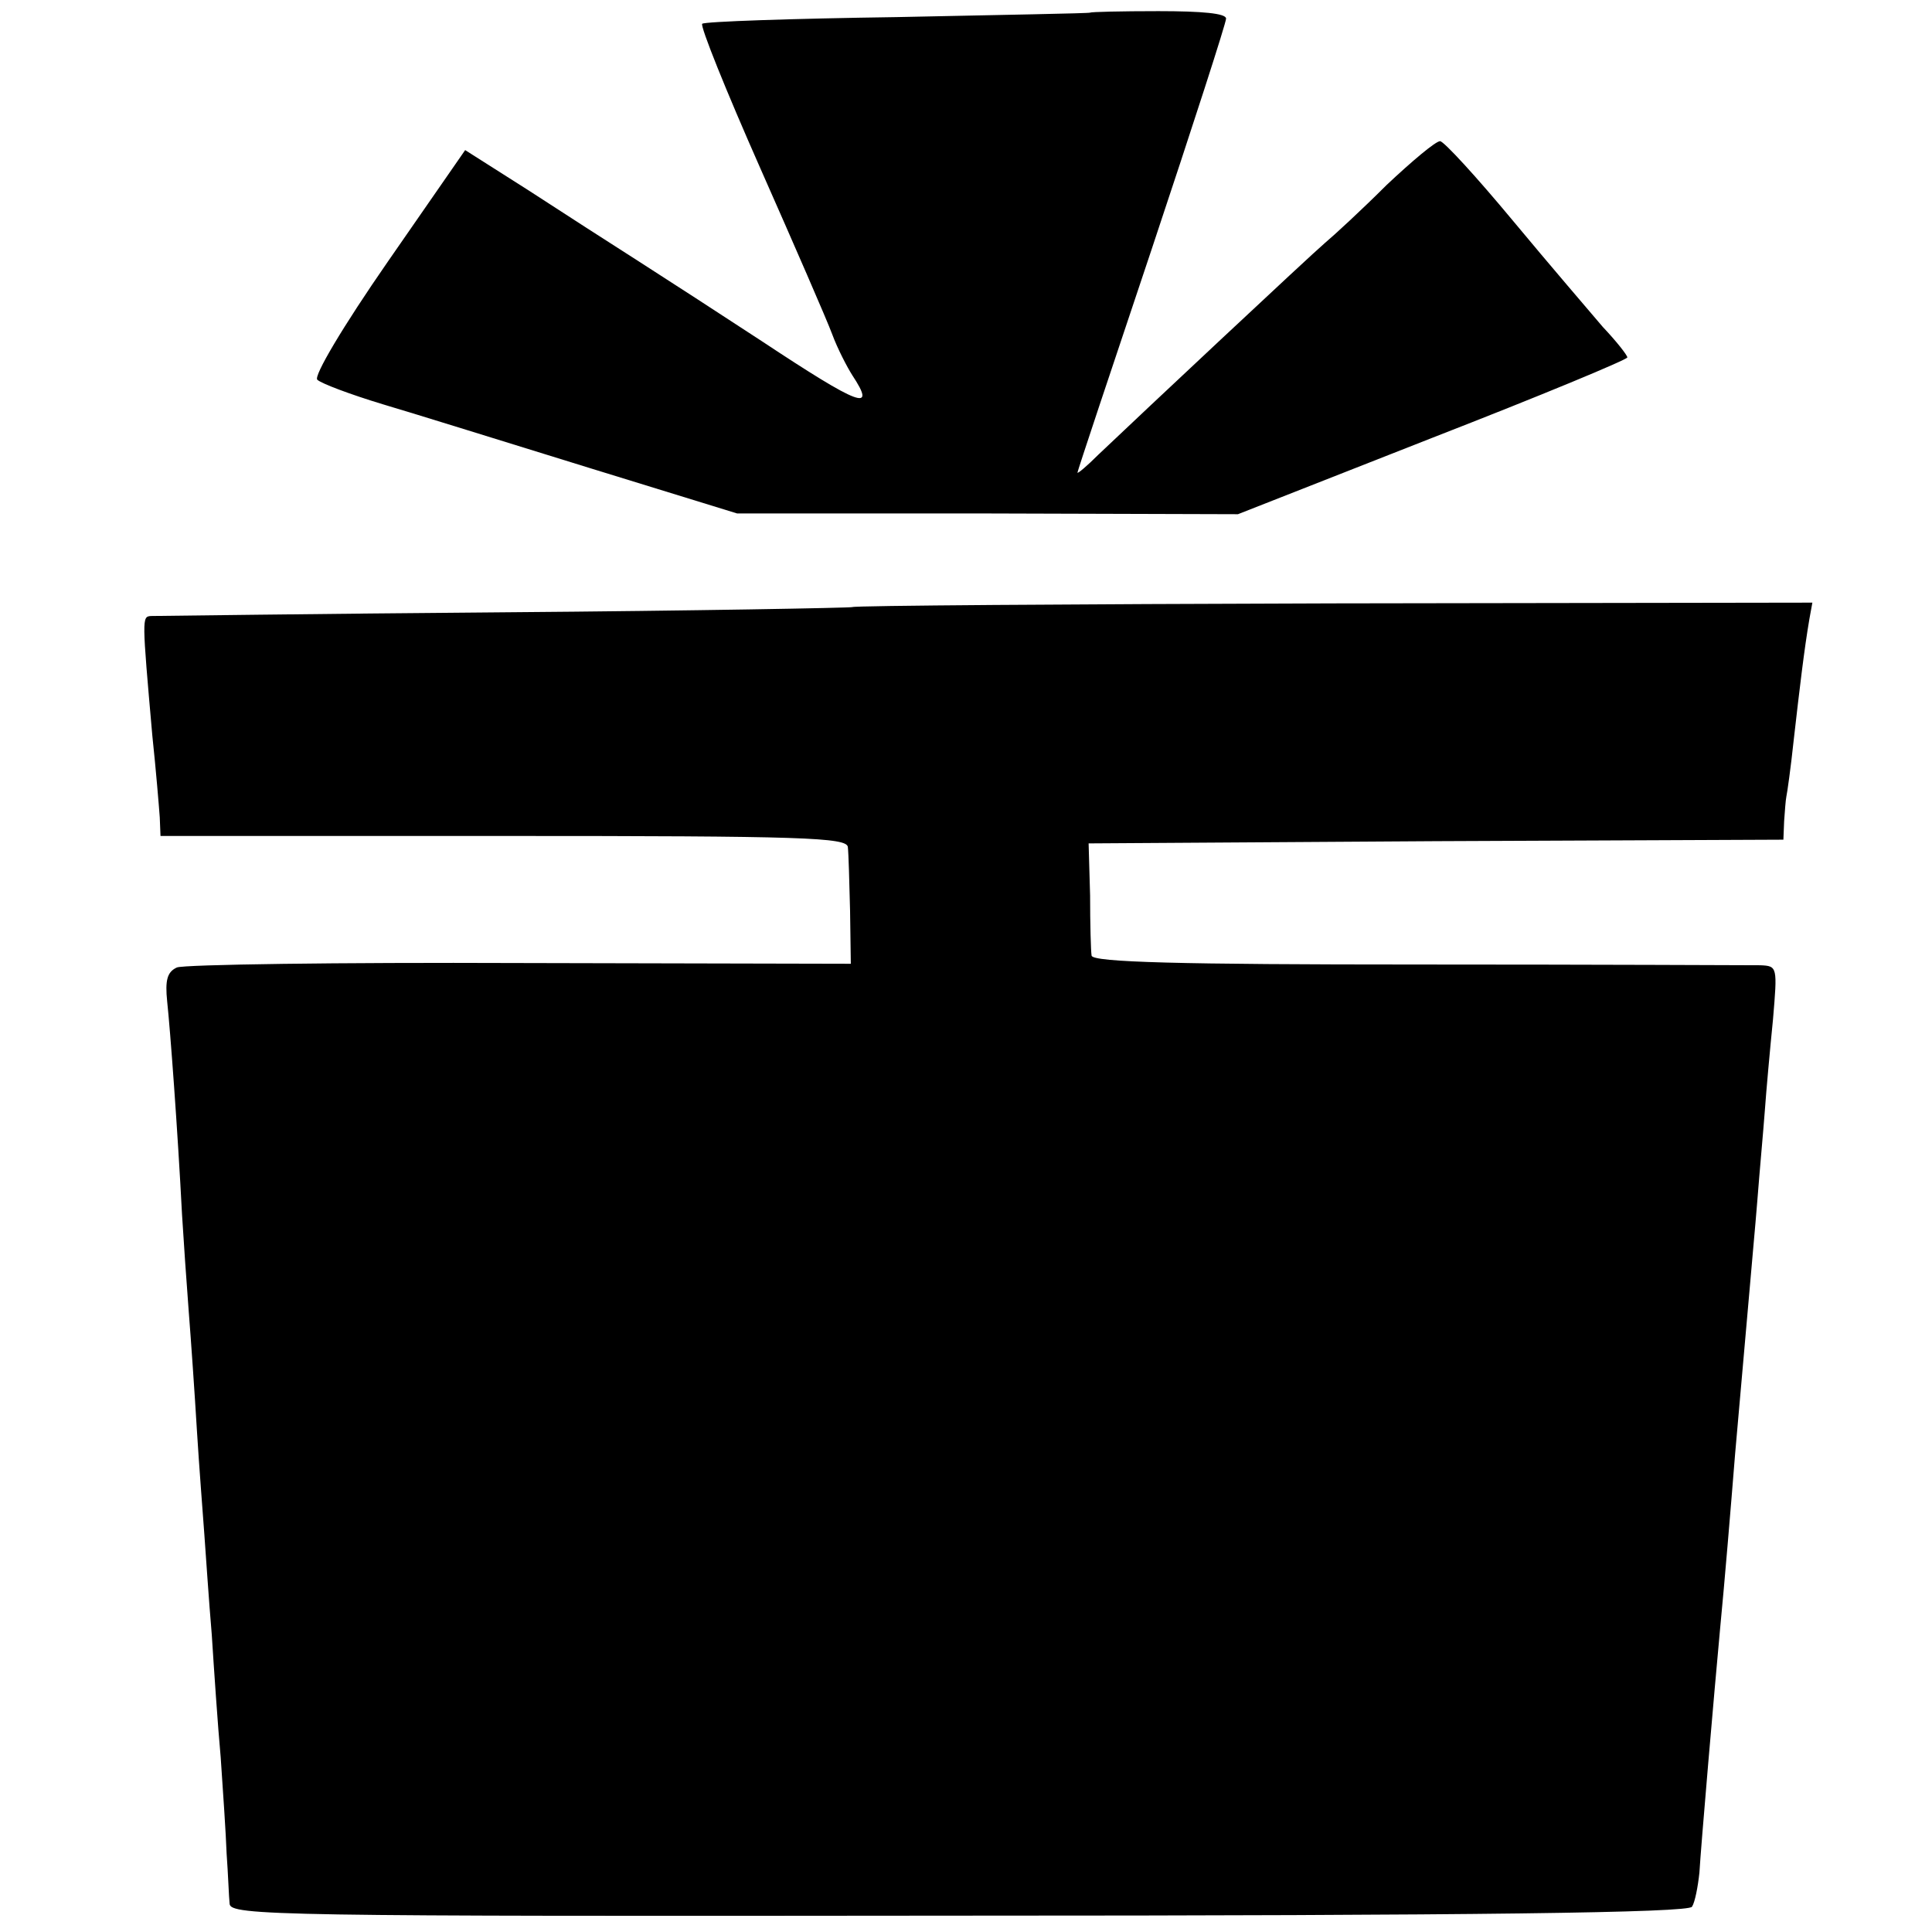 <svg version="1" xmlns="http://www.w3.org/2000/svg" width="346.667" height="346.667" viewBox="0 0 260 260"><path d="M146.7 1.7c-.1.1-11.8.3-26 .6-14.1.2-25.9.6-26.2.9-.3.3 3.2 9 7.8 19.4 4.6 10.4 9 20.5 9.7 22.4.7 1.9 2 4.4 2.7 5.5 3.3 5 1.1 4.2-12.2-4.6C97 42.3 89.6 37.5 86 35.2c-3.6-2.3-10.3-6.6-14.9-9.6l-8.5-5.4-10.4 15c-6.1 8.8-10 15.4-9.5 15.9s4.5 2 8.8 3.3c4.4 1.3 16.9 5.2 27.9 8.6l19.8 6.1h33.7l33.7.1 26.2-10.3c14.4-5.6 26.2-10.5 26.2-10.8 0-.3-1.5-2.2-3.3-4.1-1.7-2-7.2-8.4-12.1-14.3-4.9-5.9-9.3-10.7-9.8-10.7-.6 0-3.8 2.7-7.2 5.9-3.3 3.3-7.1 6.8-8.3 7.8-2.1 1.8-24.4 22.7-30.5 28.5-1.5 1.5-2.8 2.6-2.8 2.4 0-.2 4.5-13.7 10-30.1 5.5-16.5 10-30.4 10-31 0-.7-3.2-1-9.1-1-5 0-9.1.1-9.2.2zM114.7 81.7c-.2.1-21.2.5-46.8.7-25.5.2-46.9.5-47.6.5-1.2.1-1.2.2.2 16.1.5 4.7.9 9.6 1 11l.1 2.5h46.2c40.3 0 46.2.2 46.3 1.5.1.8.2 4.7.3 8.6l.1 7.1-44.5-.1c-24.5-.1-45.3.2-46.2.6-1.3.6-1.6 1.7-1.3 4.6.4 3.7 1.4 17.1 2 28.7.2 3.3.6 9.1.9 13 .3 3.8.8 11 1.1 16 .3 4.9.8 11.2 1 14 .2 2.7.6 8.8 1 13.5.3 4.7.8 12.1 1.2 16.5.3 4.4.7 10.2.8 13 .2 2.7.3 5.8.4 6.7.1 1.6 6.3 1.7 98.1 1.6 70.5 0 98.2-.4 98.7-1.2.4-.6.8-2.7 1-4.6.2-3.5 2-24.4 2.8-33 .6-6.2 1.4-15.8 2-23.3.5-5.7.9-10.1 2-22.7.2-2.5.7-7.7 1-11.5.3-3.9.8-9.3 1-12 .2-2.8.7-8.3 1.1-12.3.6-7.1.6-7.2-1.7-7.3-1.3 0-22.1-.1-46.1-.1-31.9 0-43.8-.3-43.9-1.2-.1-.6-.2-4.3-.2-8.1l-.2-7 46.8-.3 46.7-.2.1-2.5c.1-1.4.2-2.8.3-3.3.1-.4.6-3.9 1-7.7.8-7 1.4-12.1 2.1-16.2l.4-2.2-64.5.1c-35.4.1-64.6.3-64.7.5z"/></svg>